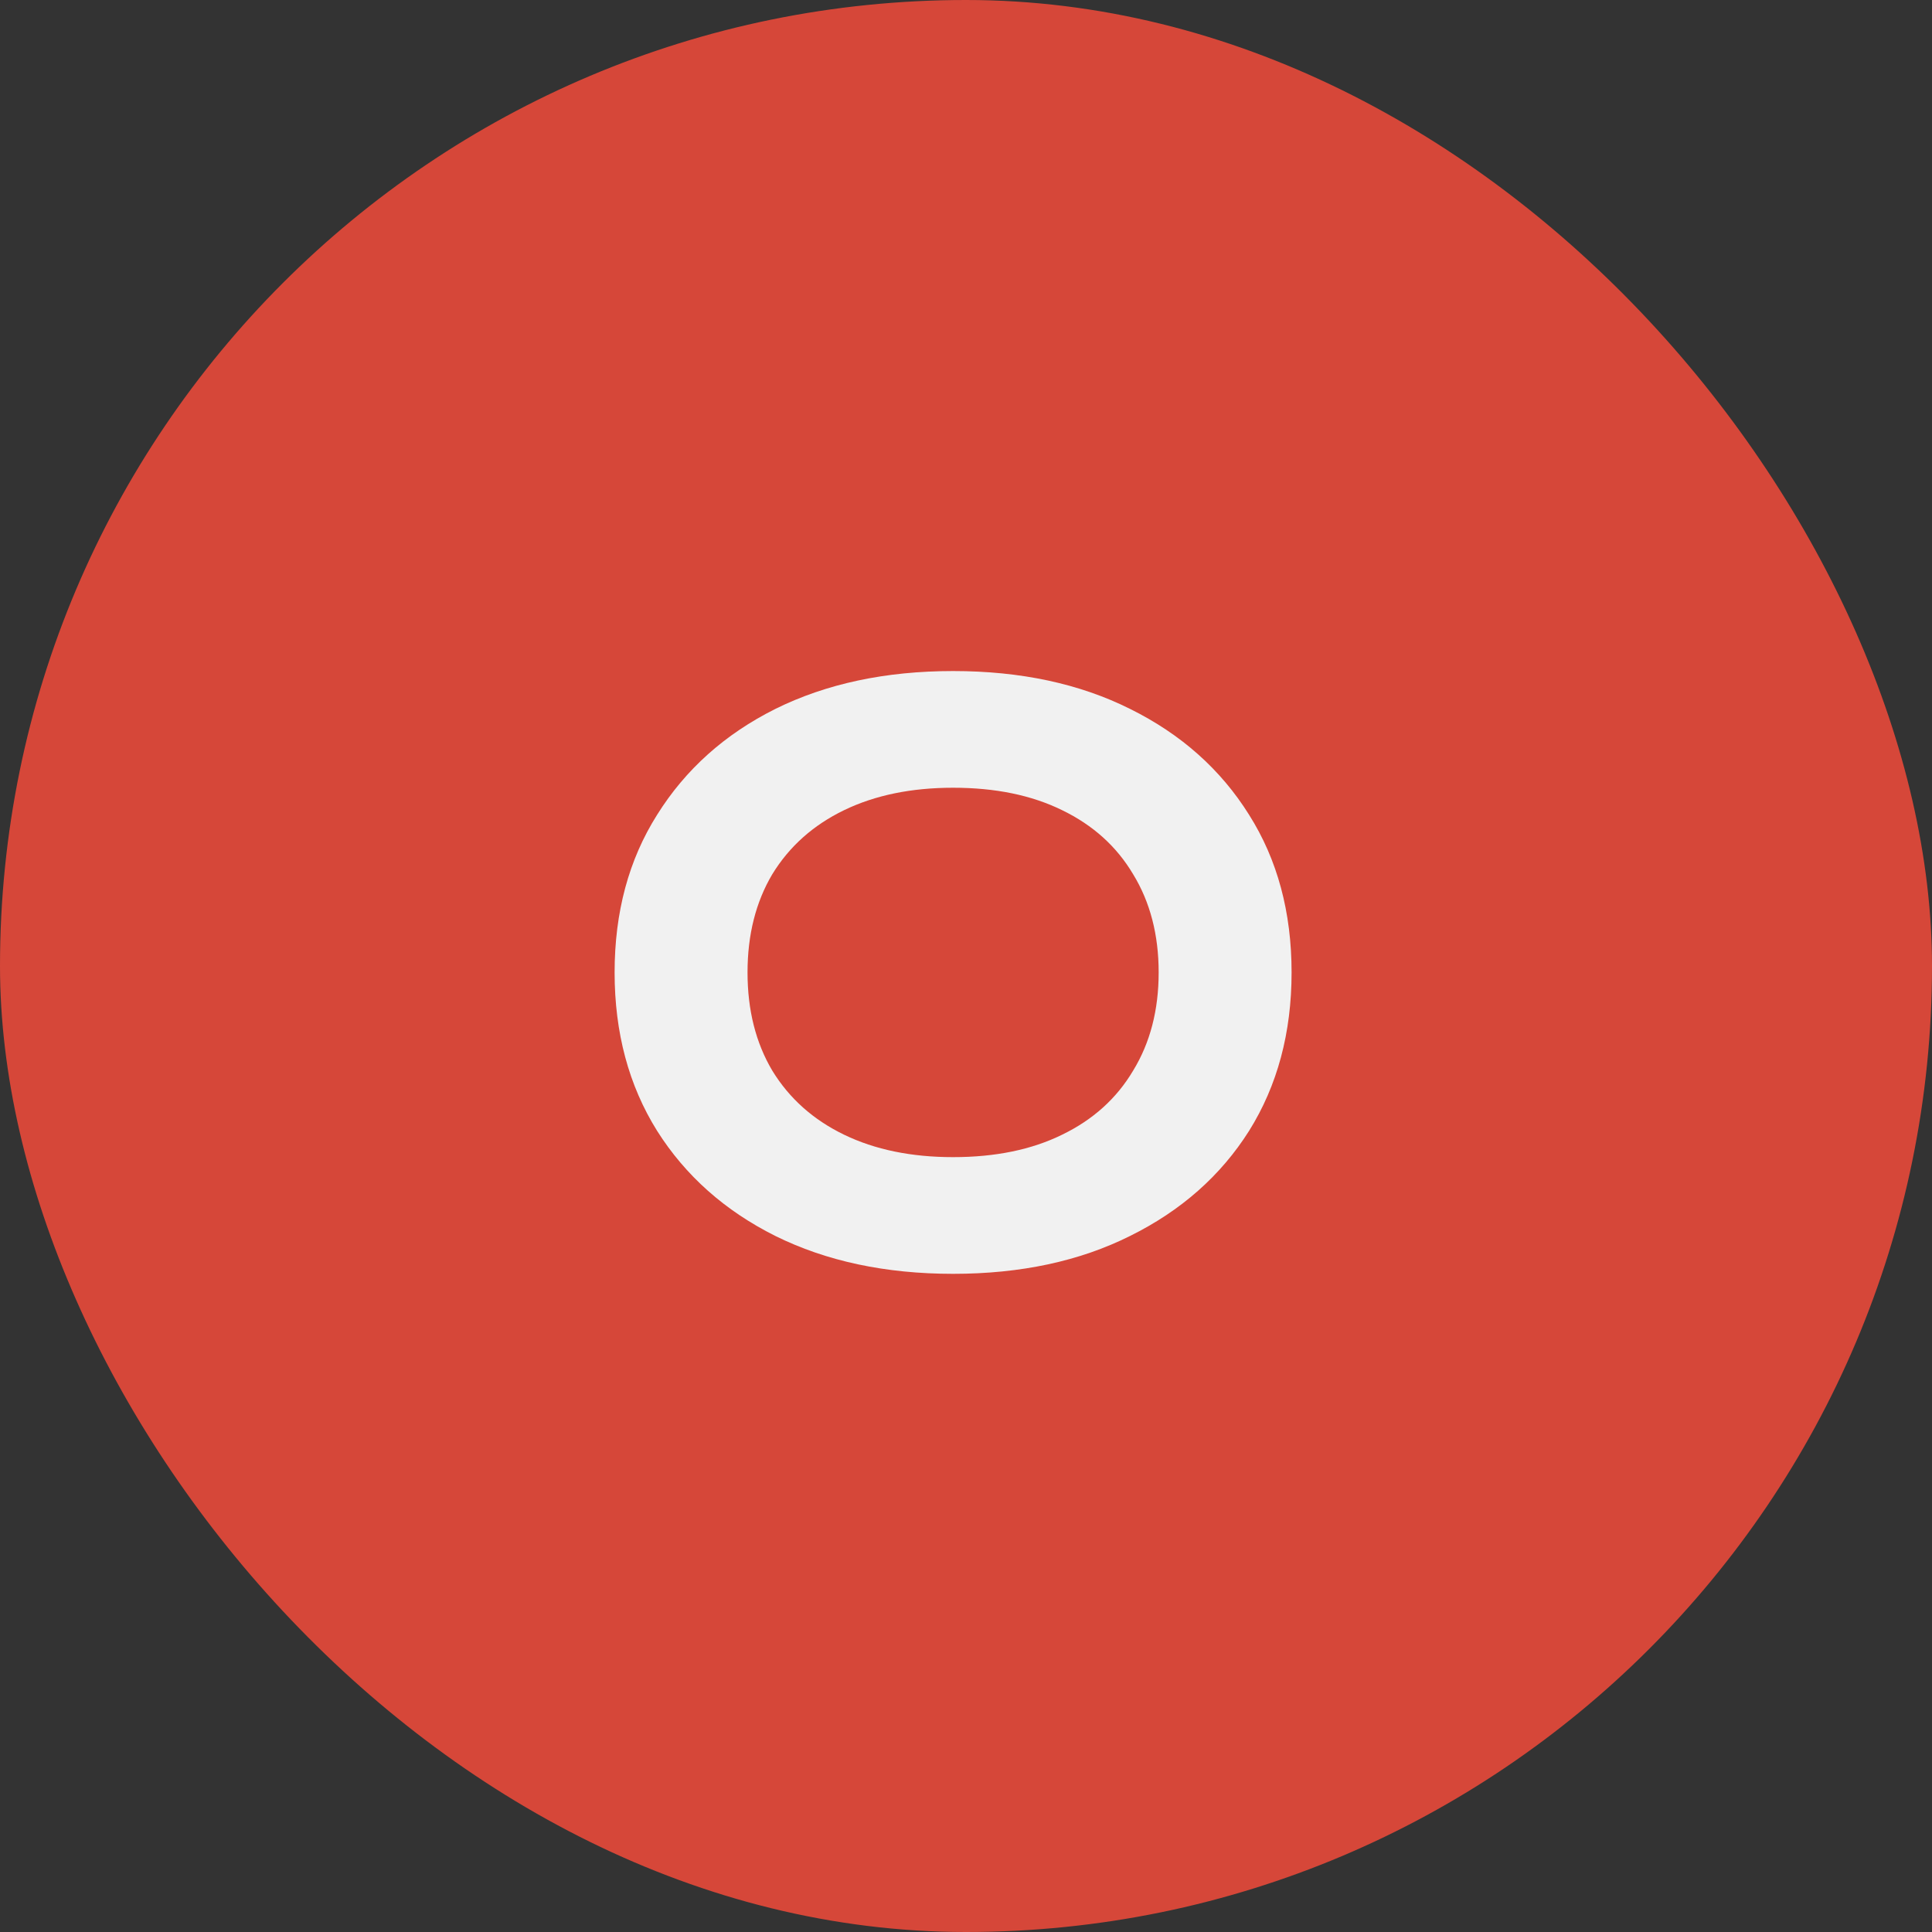 <?xml version="1.0" encoding="UTF-8"?> <svg xmlns="http://www.w3.org/2000/svg" width="75" height="75" viewBox="0 0 75 75" fill="none"><rect x="0" y="0" width="75" height="75" fill="#333333" stroke="none"/> <rect width="75" height="75" rx="37.5" fill="#D64739"></rect> <path d="M36.999 49.45C34.379 49.45 32.079 48.96 30.099 47.98C28.139 47 26.609 45.64 25.509 43.9C24.409 42.14 23.859 40.09 23.859 37.75C23.859 35.41 24.409 33.37 25.509 31.63C26.609 29.87 28.139 28.5 30.099 27.52C32.079 26.54 34.379 26.05 36.999 26.05C39.619 26.05 41.909 26.54 43.869 27.52C45.849 28.5 47.389 29.87 48.489 31.63C49.589 33.37 50.139 35.41 50.139 37.75C50.139 40.09 49.589 42.14 48.489 43.9C47.389 45.64 45.849 47 43.869 47.98C41.909 48.96 39.619 49.45 36.999 49.45ZM36.999 44.92C38.639 44.92 40.049 44.63 41.229 44.05C42.429 43.47 43.349 42.64 43.989 41.56C44.649 40.48 44.979 39.21 44.979 37.75C44.979 36.29 44.649 35.02 43.989 33.94C43.349 32.86 42.429 32.03 41.229 31.45C40.049 30.87 38.639 30.58 36.999 30.58C35.379 30.58 33.969 30.87 32.769 31.45C31.569 32.03 30.639 32.86 29.979 33.94C29.339 35.02 29.019 36.29 29.019 37.75C29.019 39.21 29.339 40.48 29.979 41.56C30.639 42.64 31.569 43.47 32.769 44.05C33.969 44.63 35.379 44.92 36.999 44.92Z" fill="#F1F1F1"></path> </svg> 